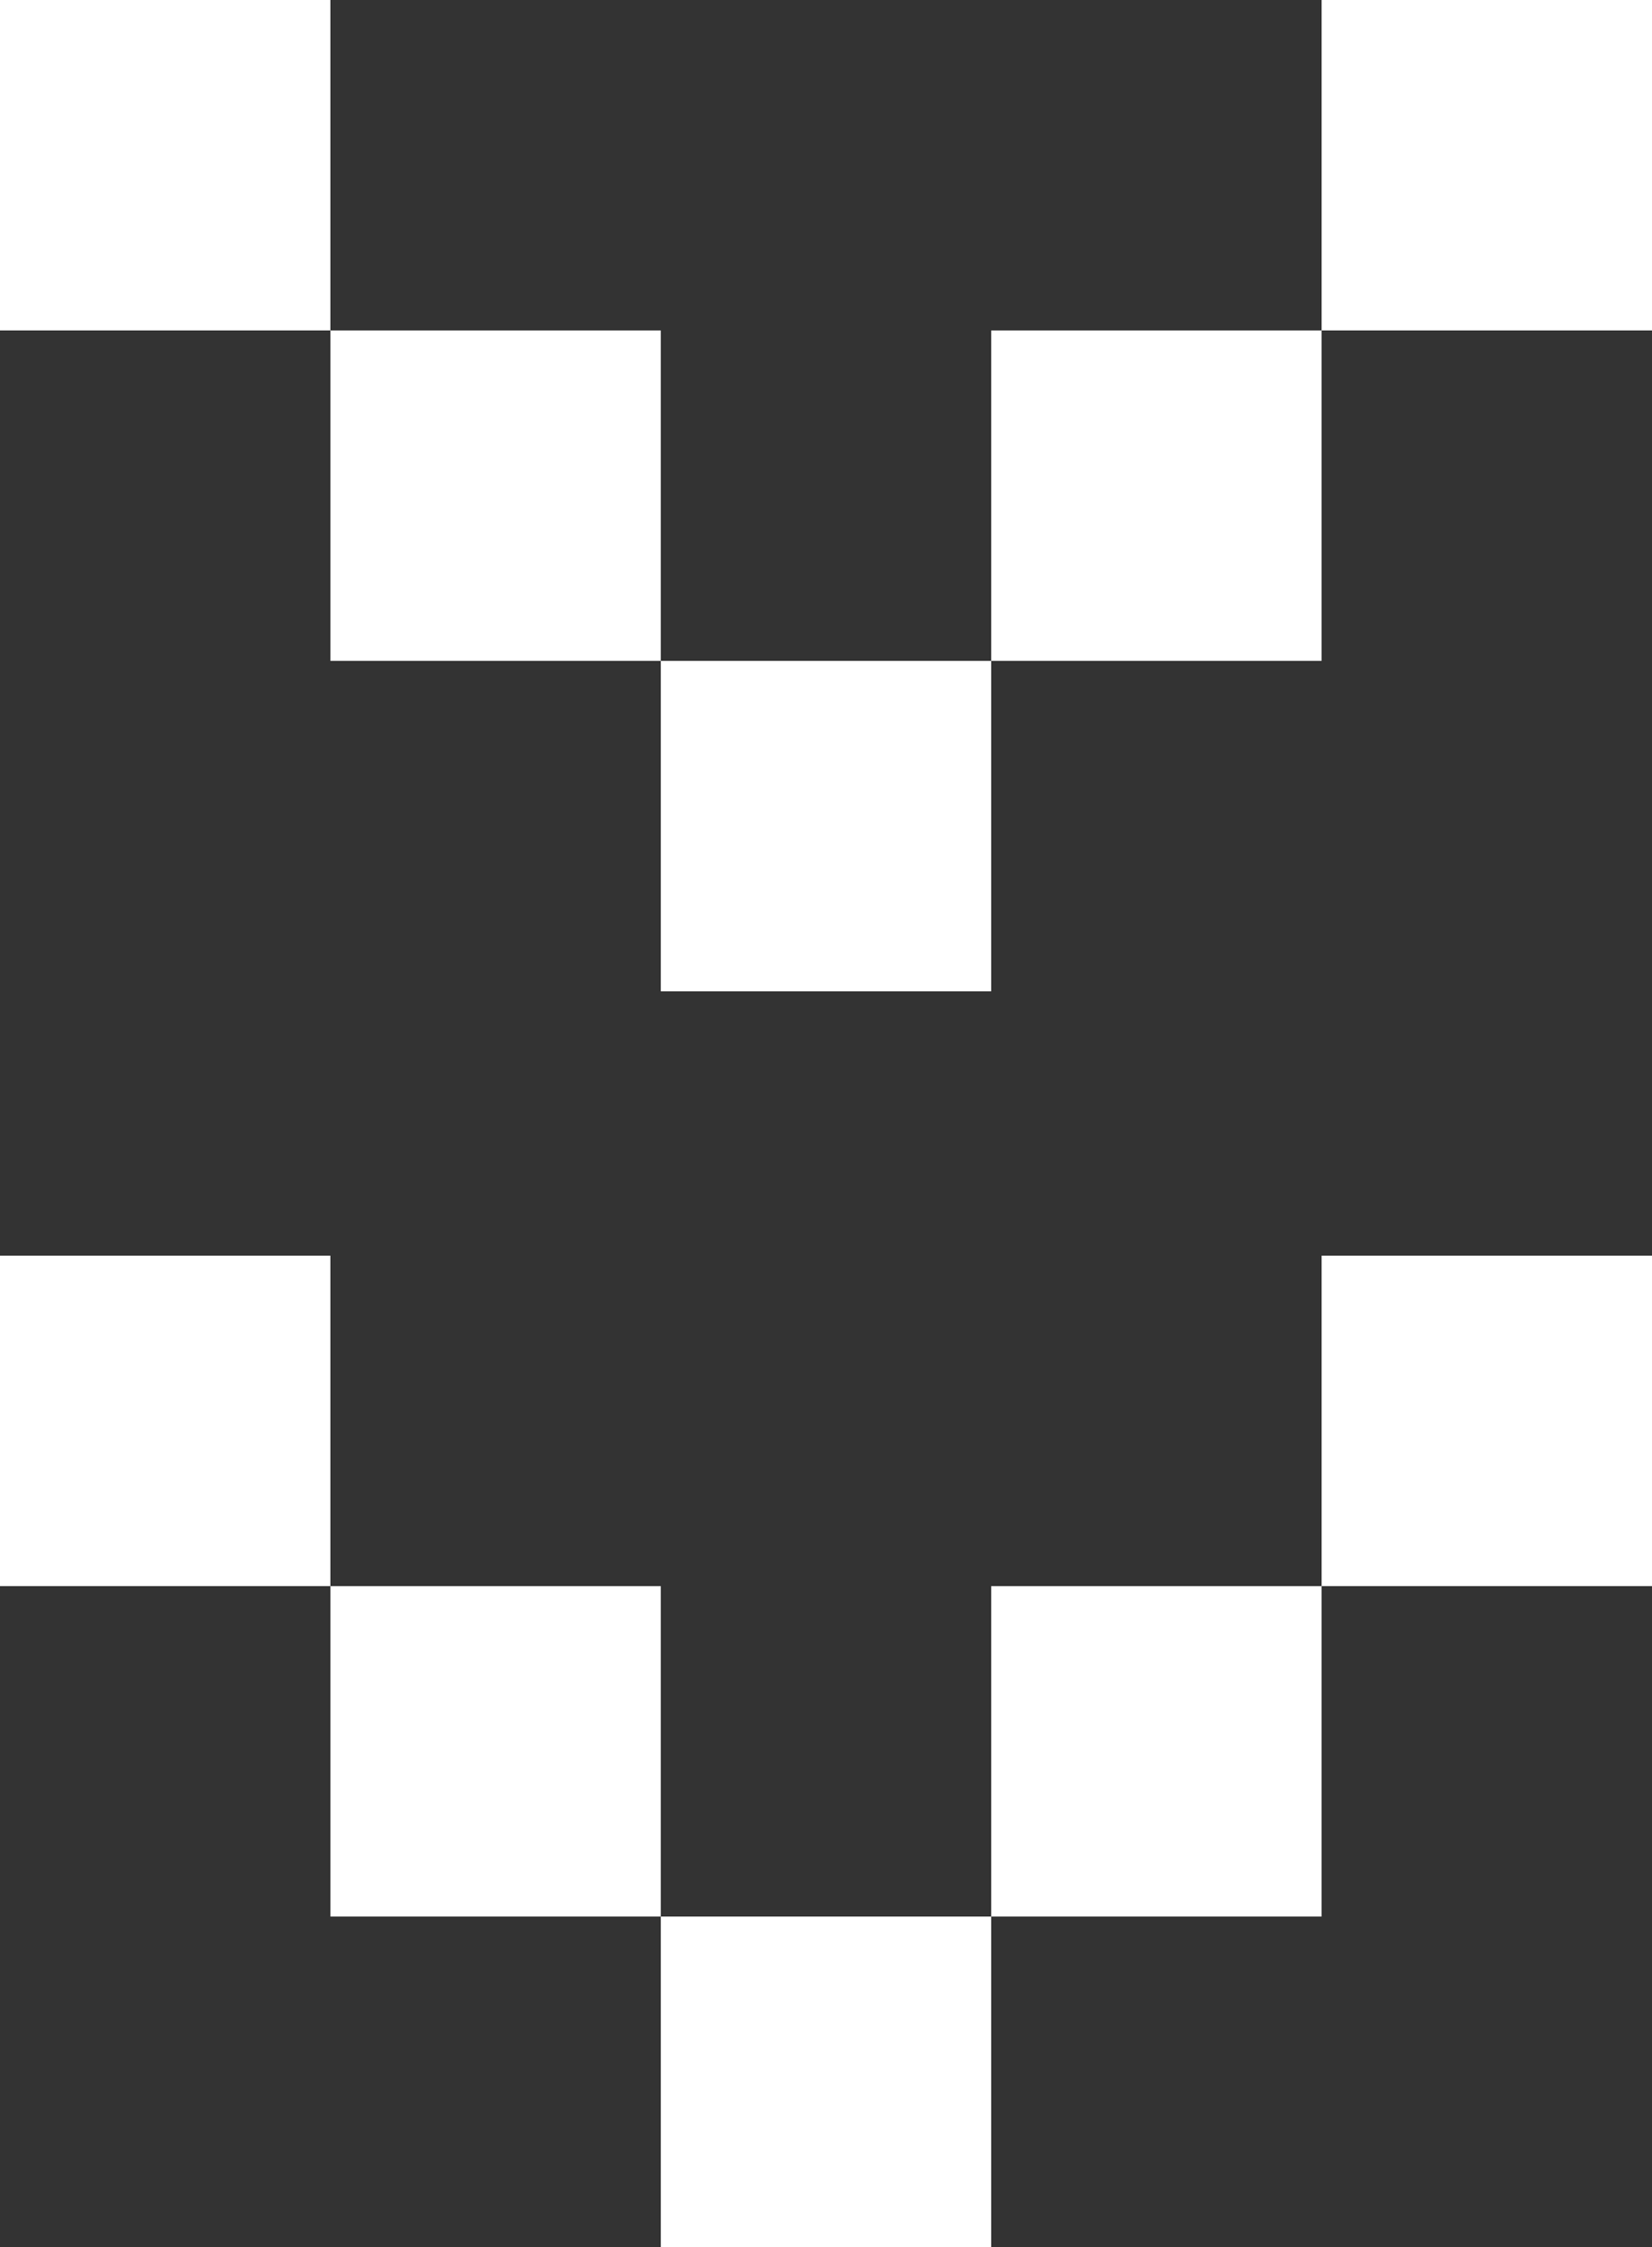 <svg width="50" height="68" viewBox="0 0 50 68" fill="none" xmlns="http://www.w3.org/2000/svg">
  <rect x="0" y="0" width="50" height="68" fill="#333333" stroke="none"/>
  <rect width="10" height="10" fill="white" />
  <rect x="10" y="10" width="10" height="10" fill="white" />
  <rect x="20" y="20" width="10" height="10" fill="white" />
  <rect x="30" y="10" width="10" height="10" fill="white" />
  <rect x="40" width="10" height="10" fill="white" />
  <rect y="38" width="10" height="10" fill="white" />
  <rect x="10" y="48" width="10" height="10" fill="white" />
  <rect x="20" y="58" width="10" height="10" fill="white" />
  <rect x="30" y="48" width="10" height="10" fill="white" />
  <rect x="40" y="38" width="10" height="10" fill="white" />
</svg>